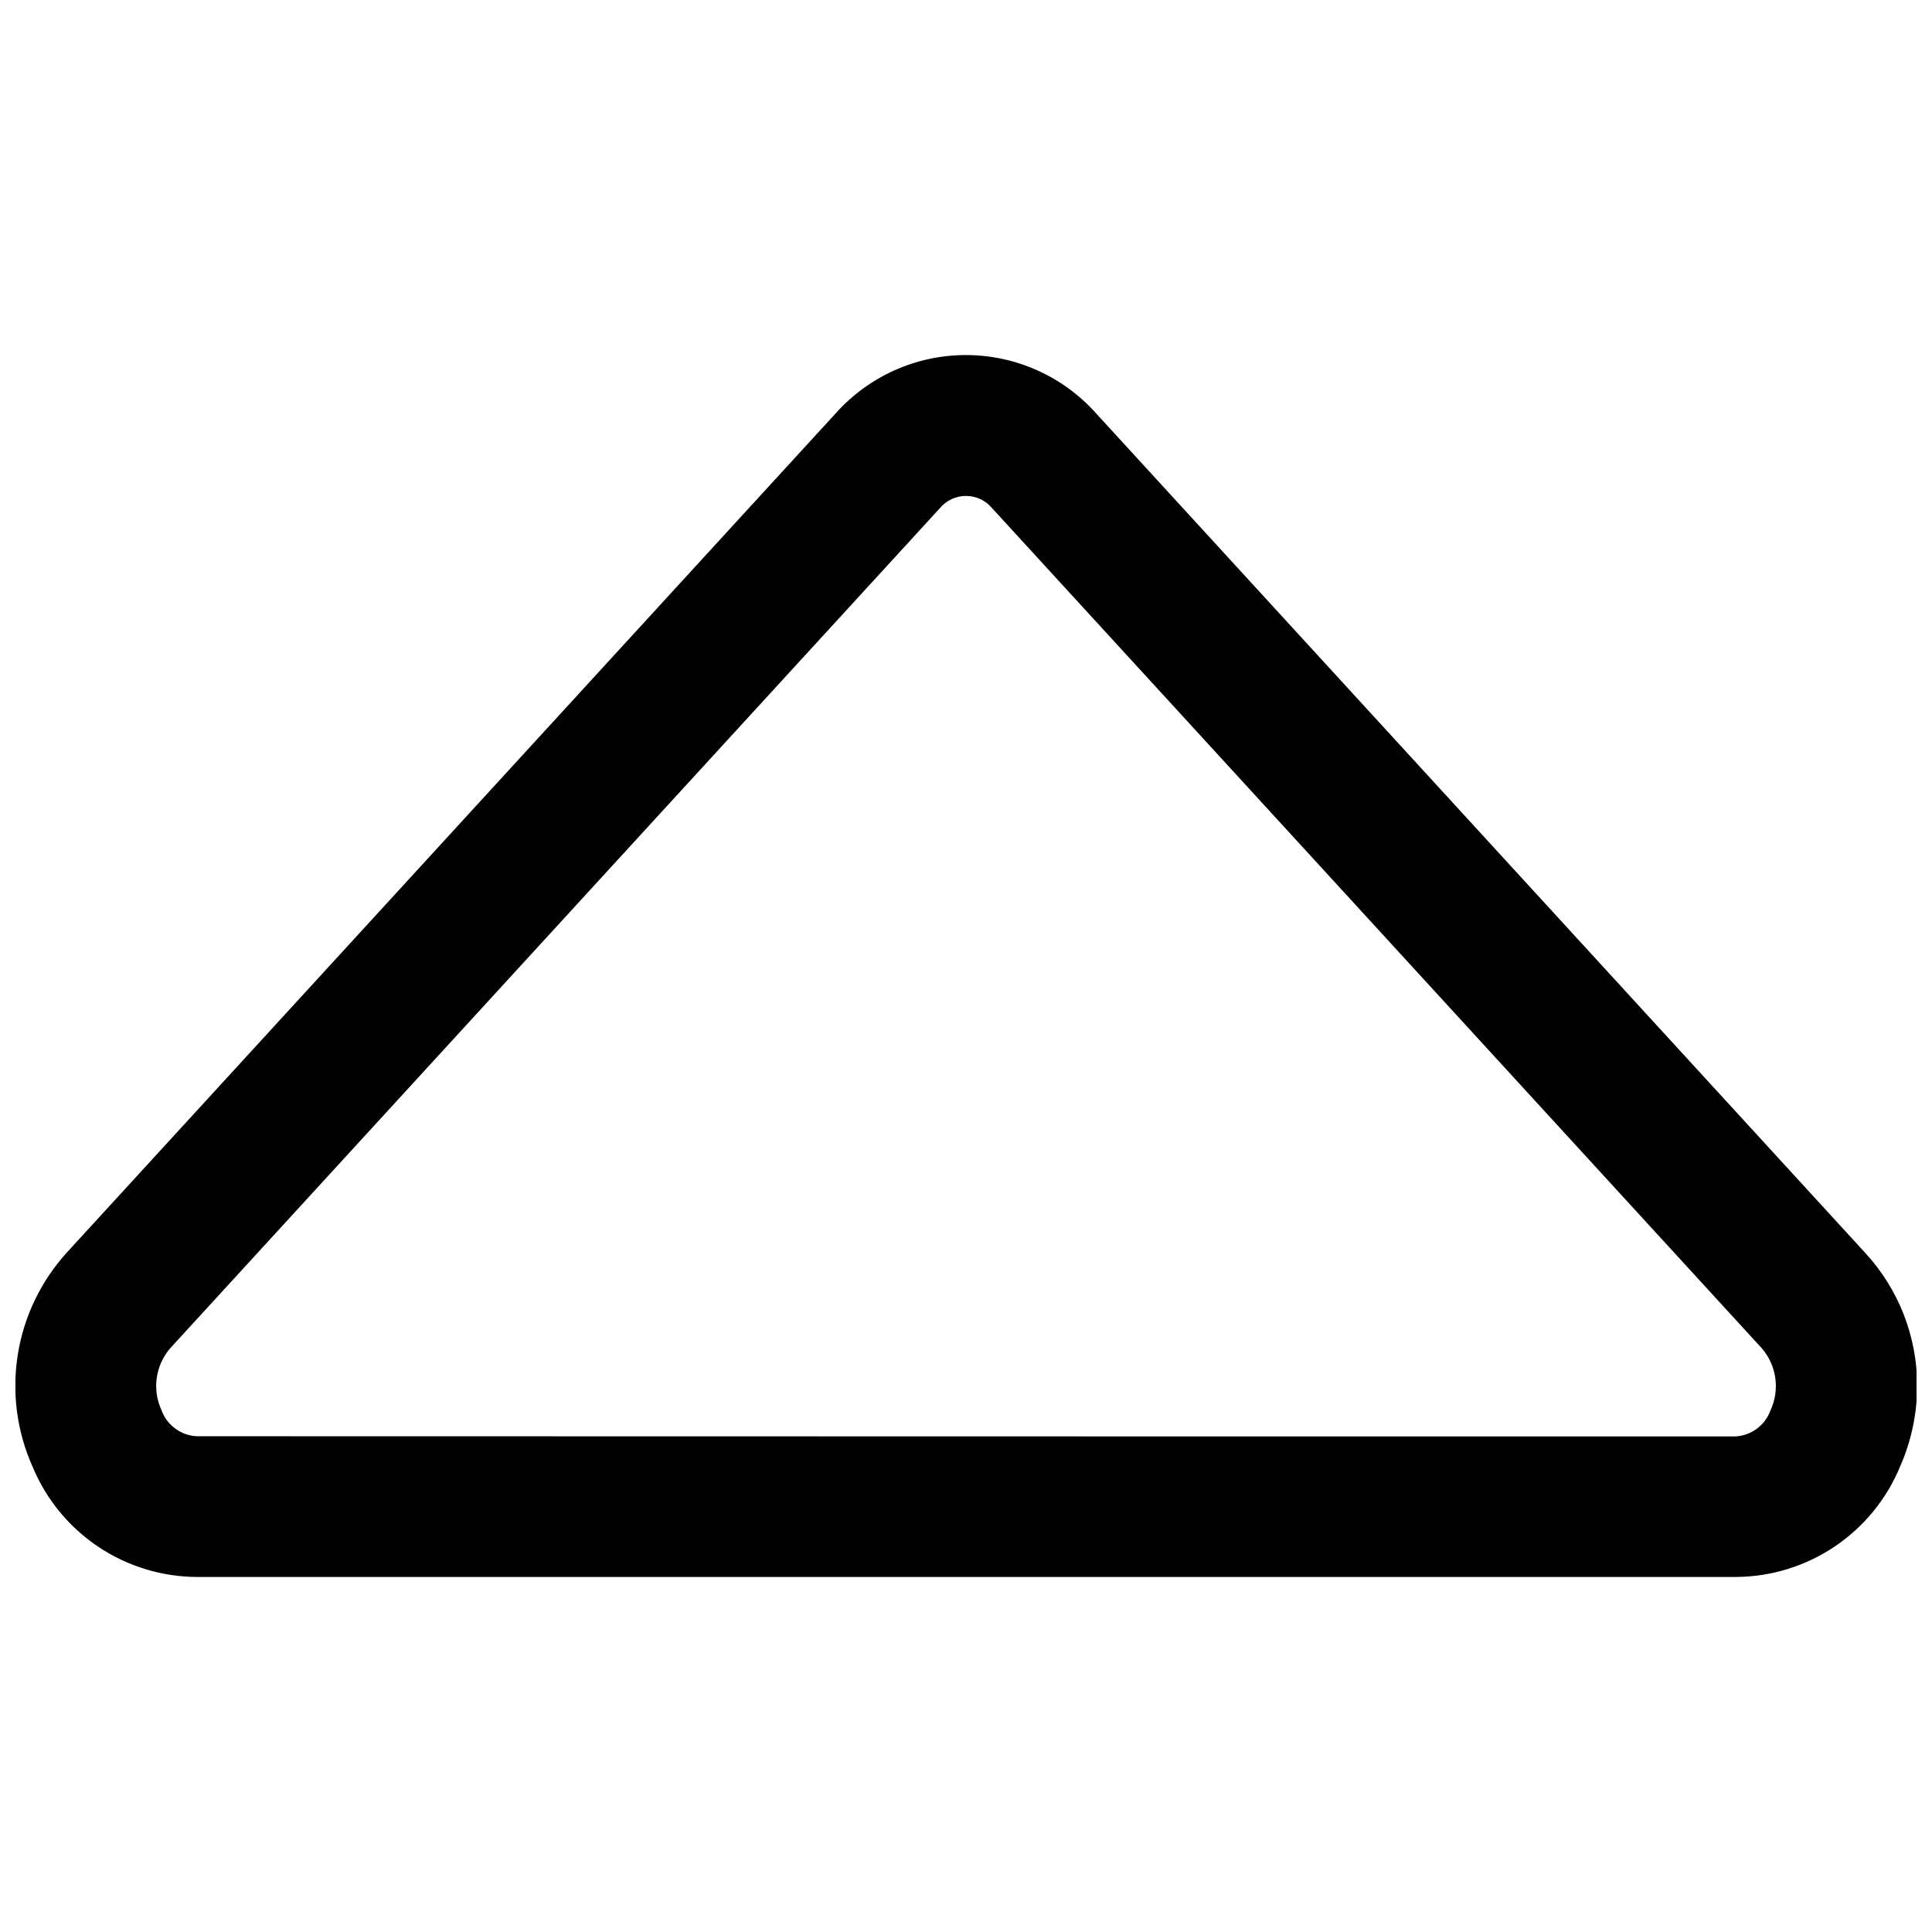 <?xml version="1.0" encoding="UTF-8"?>
<!-- Uploaded to: SVG Repo, www.svgrepo.com, Generator: SVG Repo Mixer Tools -->
<svg width="800px" height="800px" version="1.1" viewBox="144 144 512 512" xmlns="http://www.w3.org/2000/svg">
 <defs>
  <clipPath id="a">
   <path d="m148.09 238h503.81v324h-503.81z"/>
  </clipPath>
 </defs>
 <g clip-path="url(#a)">
  <path d="m652.07 511.12c0 7.422-1.543 14.766-4.535 21.559-3.57 8.613-9.605 15.984-17.344 21.184-7.738 5.199-16.844 8-26.164 8.047h-407.89c-9.324-0.047-18.426-2.848-26.168-8.047-7.738-5.199-13.773-12.57-17.344-21.184-4.156-9.301-5.516-19.613-3.914-29.672 1.602-10.062 6.094-19.441 12.93-26.996l203.83-222.48c8.773-9.82 21.32-15.438 34.492-15.438s25.723 5.617 34.496 15.438l203.83 222.48v0.004c8.832 9.562 13.746 22.094 13.773 35.109zm-173.09 13.551h124.88-0.004c4.238-0.207 7.93-2.949 9.355-6.941 1.238-2.68 1.676-5.66 1.258-8.582-0.418-2.918-1.672-5.656-3.613-7.883l-203.89-222.54c-1.711-2.086-4.269-3.297-6.969-3.297-2.703 0-5.262 1.211-6.973 3.297l-203.89 222.54c-1.93 2.219-3.176 4.949-3.594 7.859s0.016 5.875 1.242 8.547c1.422 3.996 5.113 6.738 9.352 6.945z" fill="#010101"/>
 </g>
</svg>